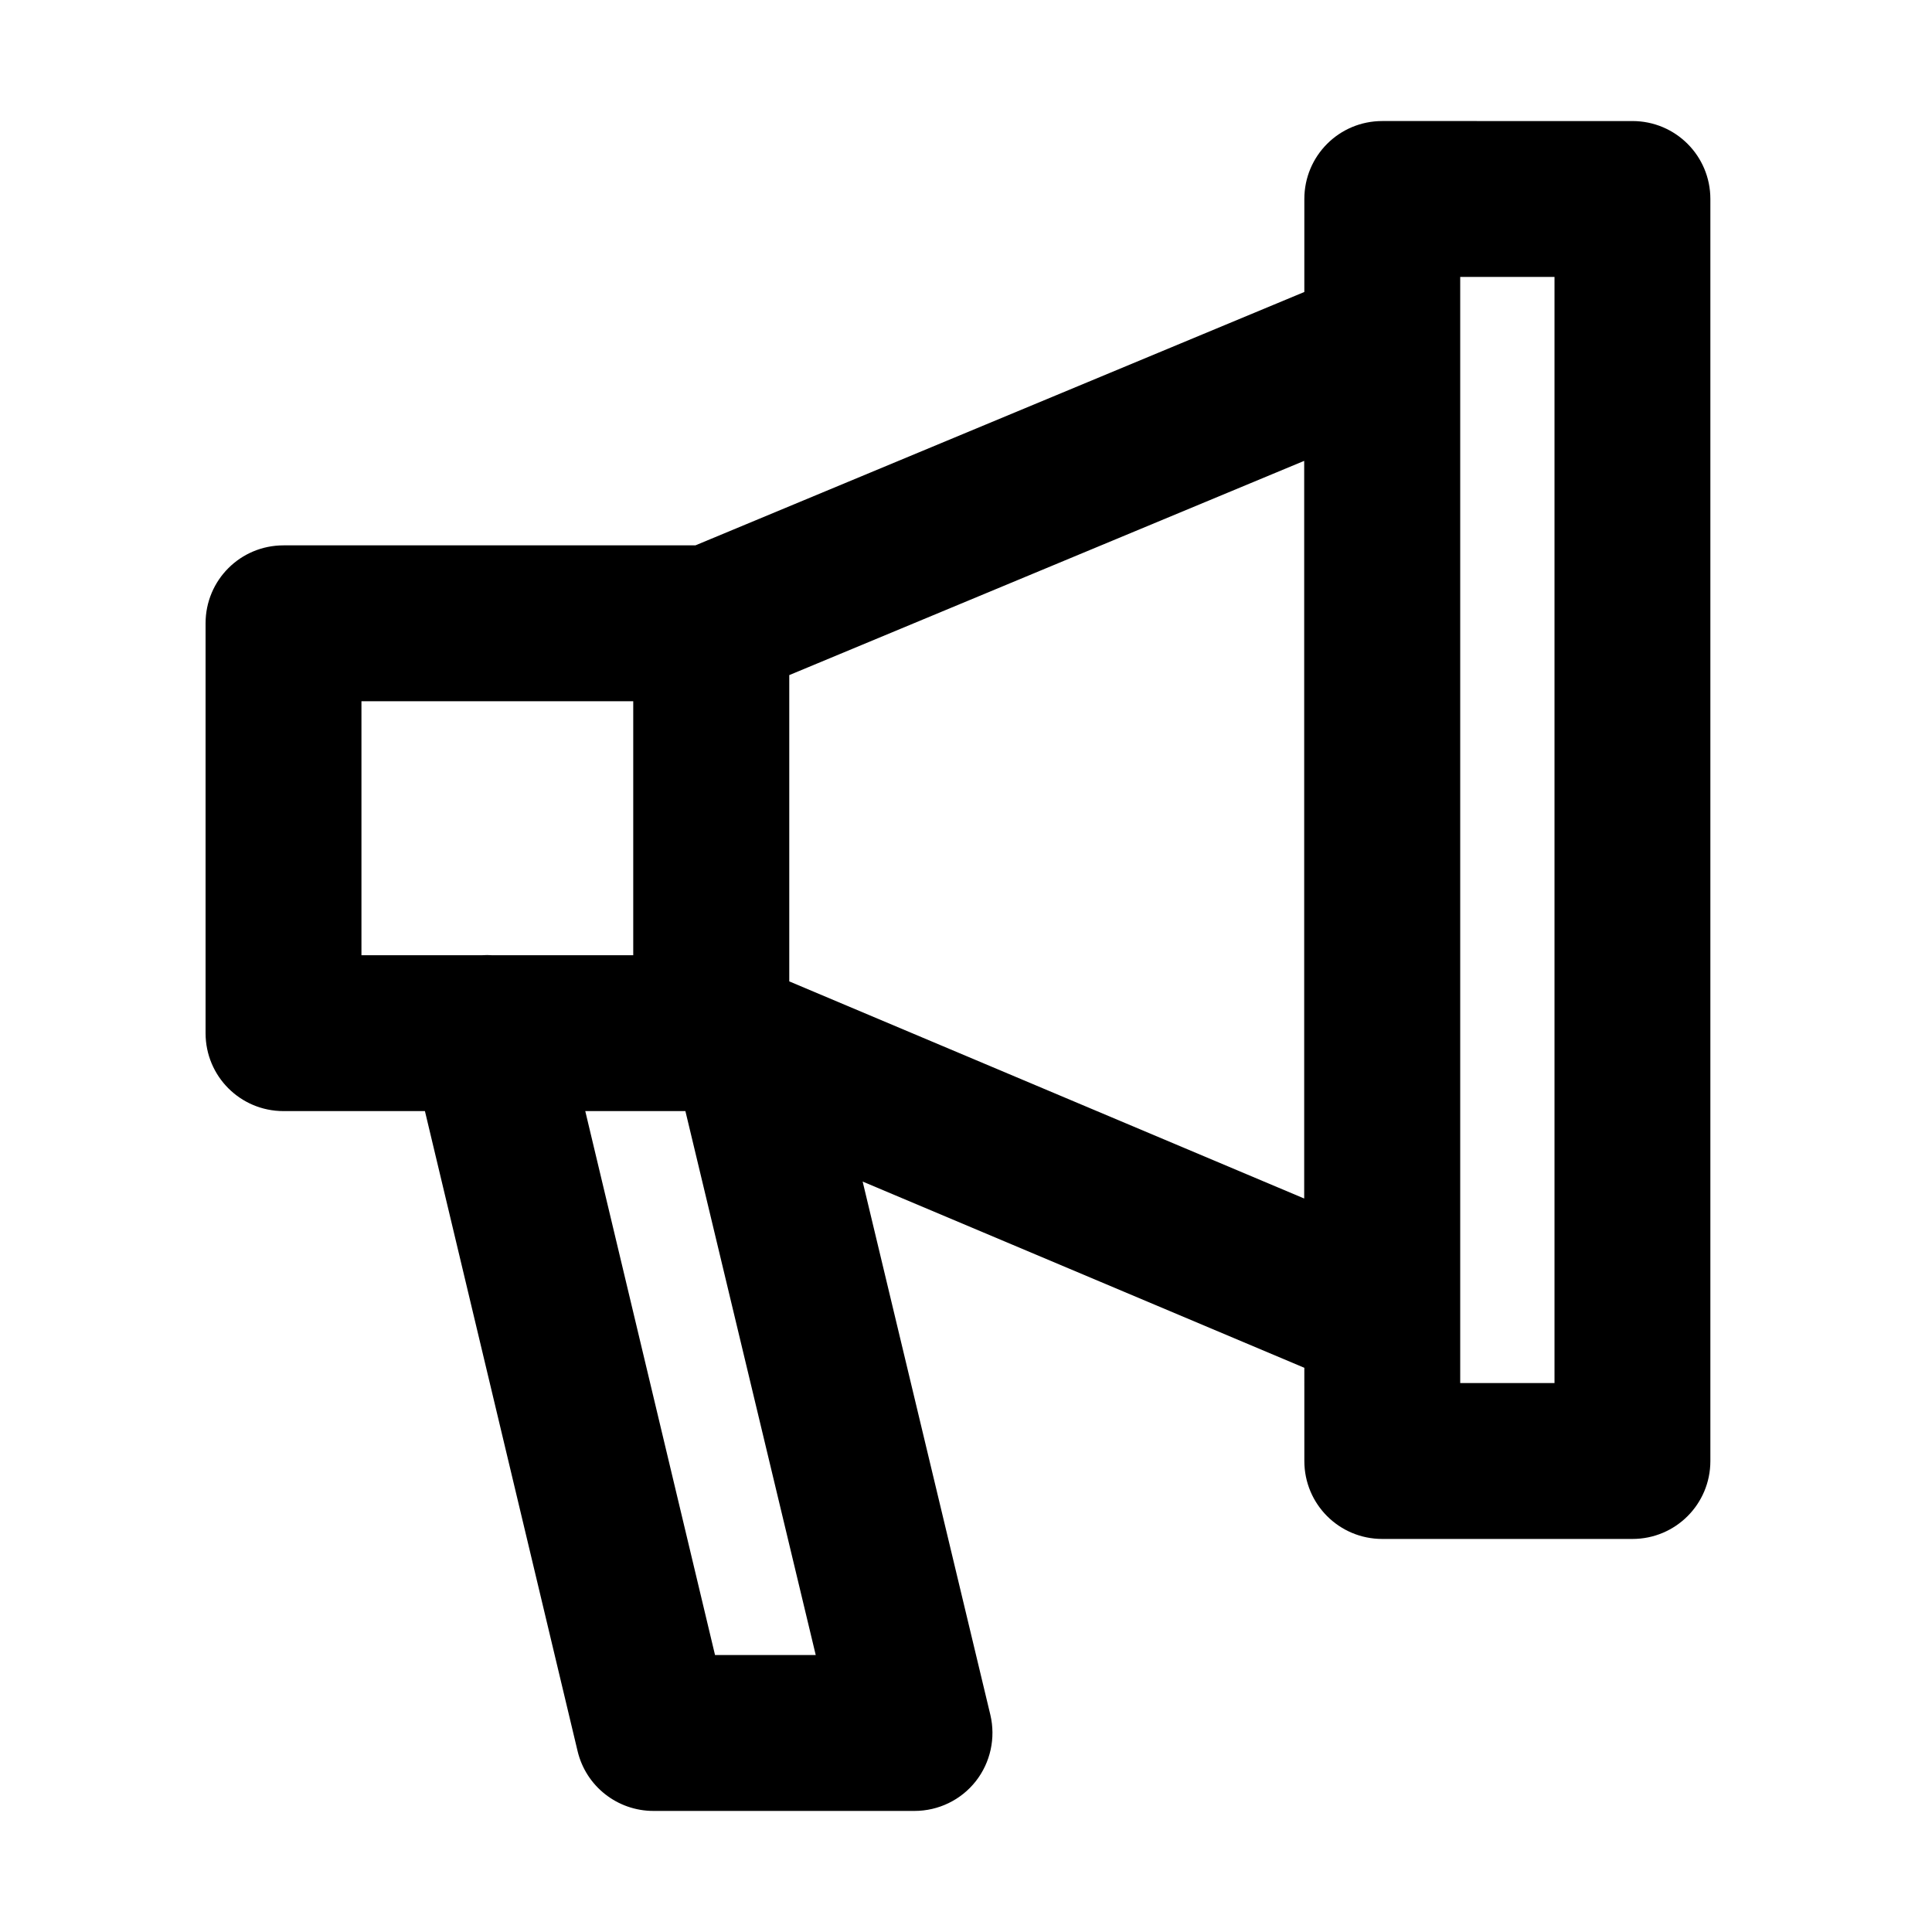 <?xml version="1.0" encoding="UTF-8"?>
<!-- Uploaded to: SVG Repo, www.svgrepo.com, Generator: SVG Repo Mixer Tools -->
<svg fill="#000000" width="800px" height="800px" version="1.1" viewBox="144 144 512 512" xmlns="http://www.w3.org/2000/svg">
 <path d="m576.61 176.08c11.434 0 20.656 9.223 20.656 20.656v334.45c0 11.43-9.223 20.652-20.656 20.652h-66.293c-11.434 0-20.652-9.223-20.652-20.652l-0.004-24.707-117.05-49.352 33.844 141.33c1.445 6.121 0.043 12.621-3.867 17.594-3.91 4.973-9.902 7.863-16.234 7.863h-69.184c-9.562 0-17.891-6.543-20.102-15.852l-40.457-169.61h-37.48c-11.434 0-20.652-9.223-20.652-20.652v-108.62c0-11.434 9.219-20.652 20.652-20.652l109.17-0.004 161.36-67.145 0.004-24.645c0-11.434 9.219-20.656 20.652-20.656zm-243.12 406.52h26.688l-34.539-144.15h-26.535zm222.47-365.21h-24.988v293.14h24.988zm-66.336 48.742-136.46 56.777v81.168l136.46 57.539zm-177.81 63.703h-72.027v67.316l31.852-0.004c0.969-0.07 1.93-0.066 2.883 0.004l37.293-0.004z"/>
</svg>